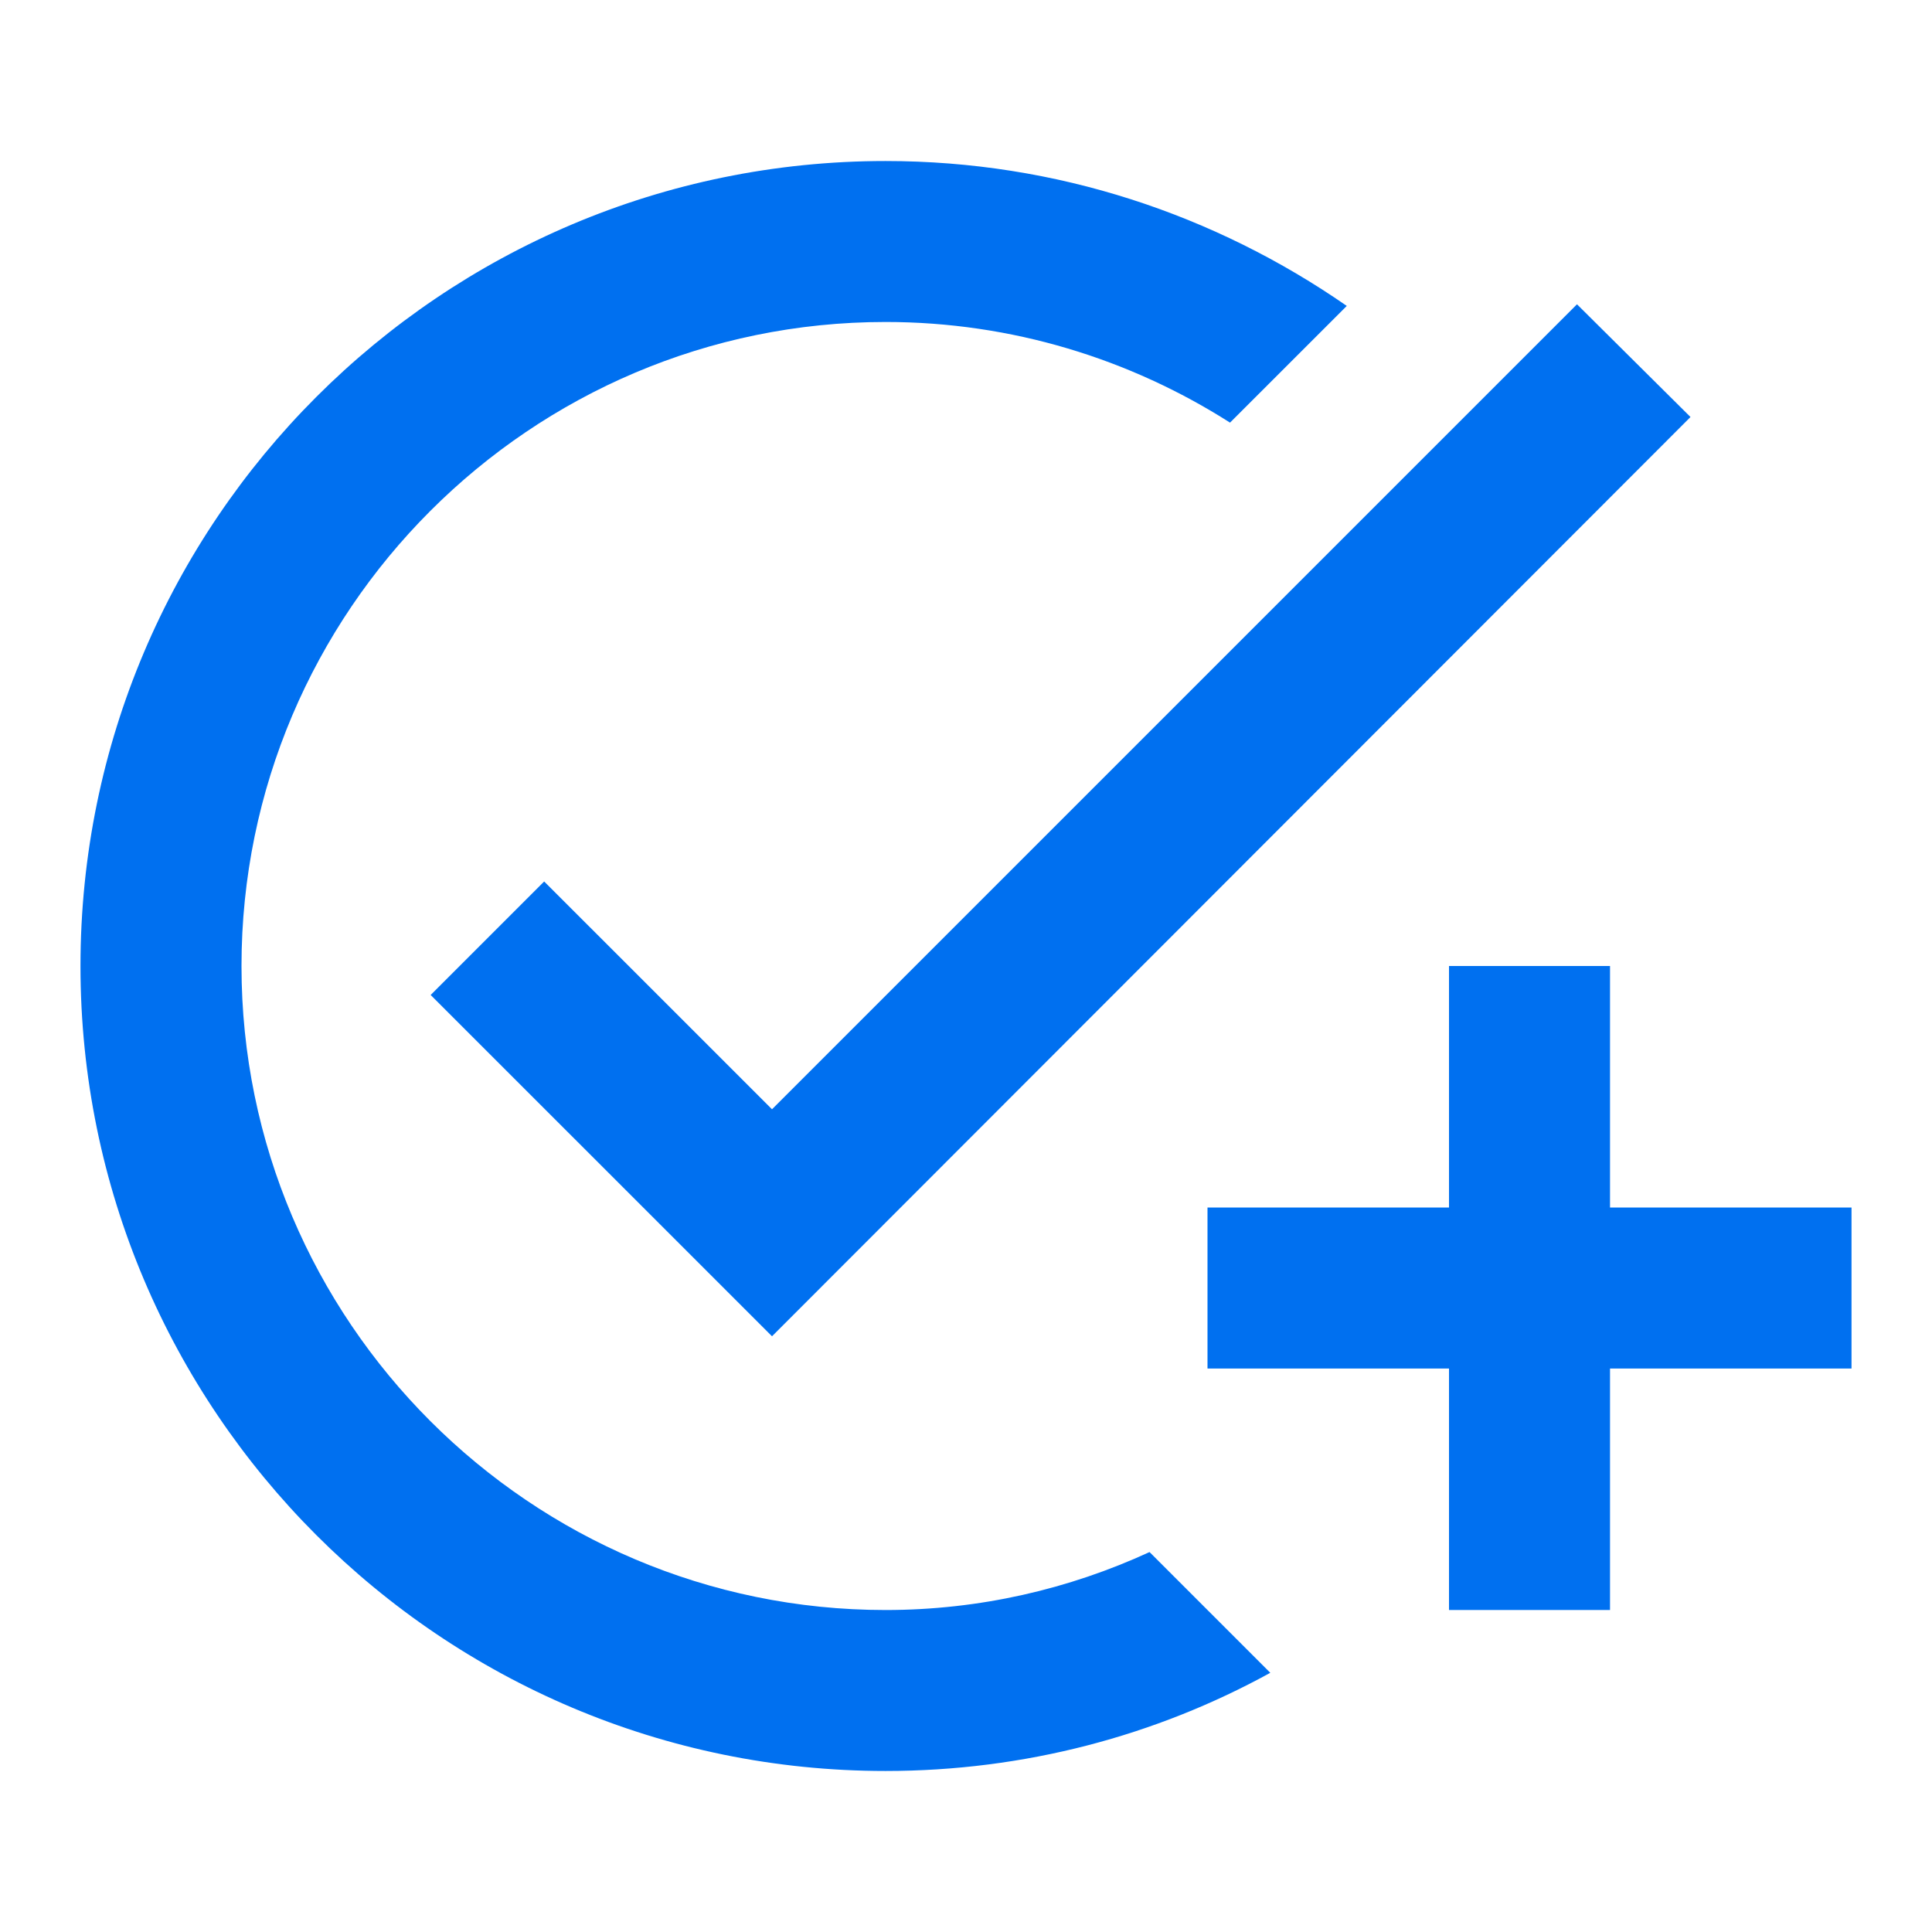 <?xml version="1.0" encoding="UTF-8"?><svg width="32" height="32" viewBox="0 0 32 32" fill="none" xmlns="http://www.w3.org/2000/svg">
<path d="M28 6.907L12.787 22.133L7.133 16.48L9.013 14.6L12.787 18.373L26.12 5.04L28 6.907ZM14.667 26.667C8.787 26.667 4 21.88 4 16C4 10.12 8.787 5.333 14.667 5.333C16.76 5.333 18.72 5.947 20.373 7L22.307 5.067C20.133 3.56 17.507 2.667 14.667 2.667C7.307 2.667 1.333 8.64 1.333 16C1.333 23.36 7.307 29.333 14.667 29.333C16.973 29.333 19.147 28.747 21.04 27.707L19.04 25.707C17.707 26.32 16.227 26.667 14.667 26.667ZM24 20H20V22.667H24V26.667H26.667V22.667H30.667V20H26.667V16H24V20Z" fill="#0070F0"/>
</svg>
